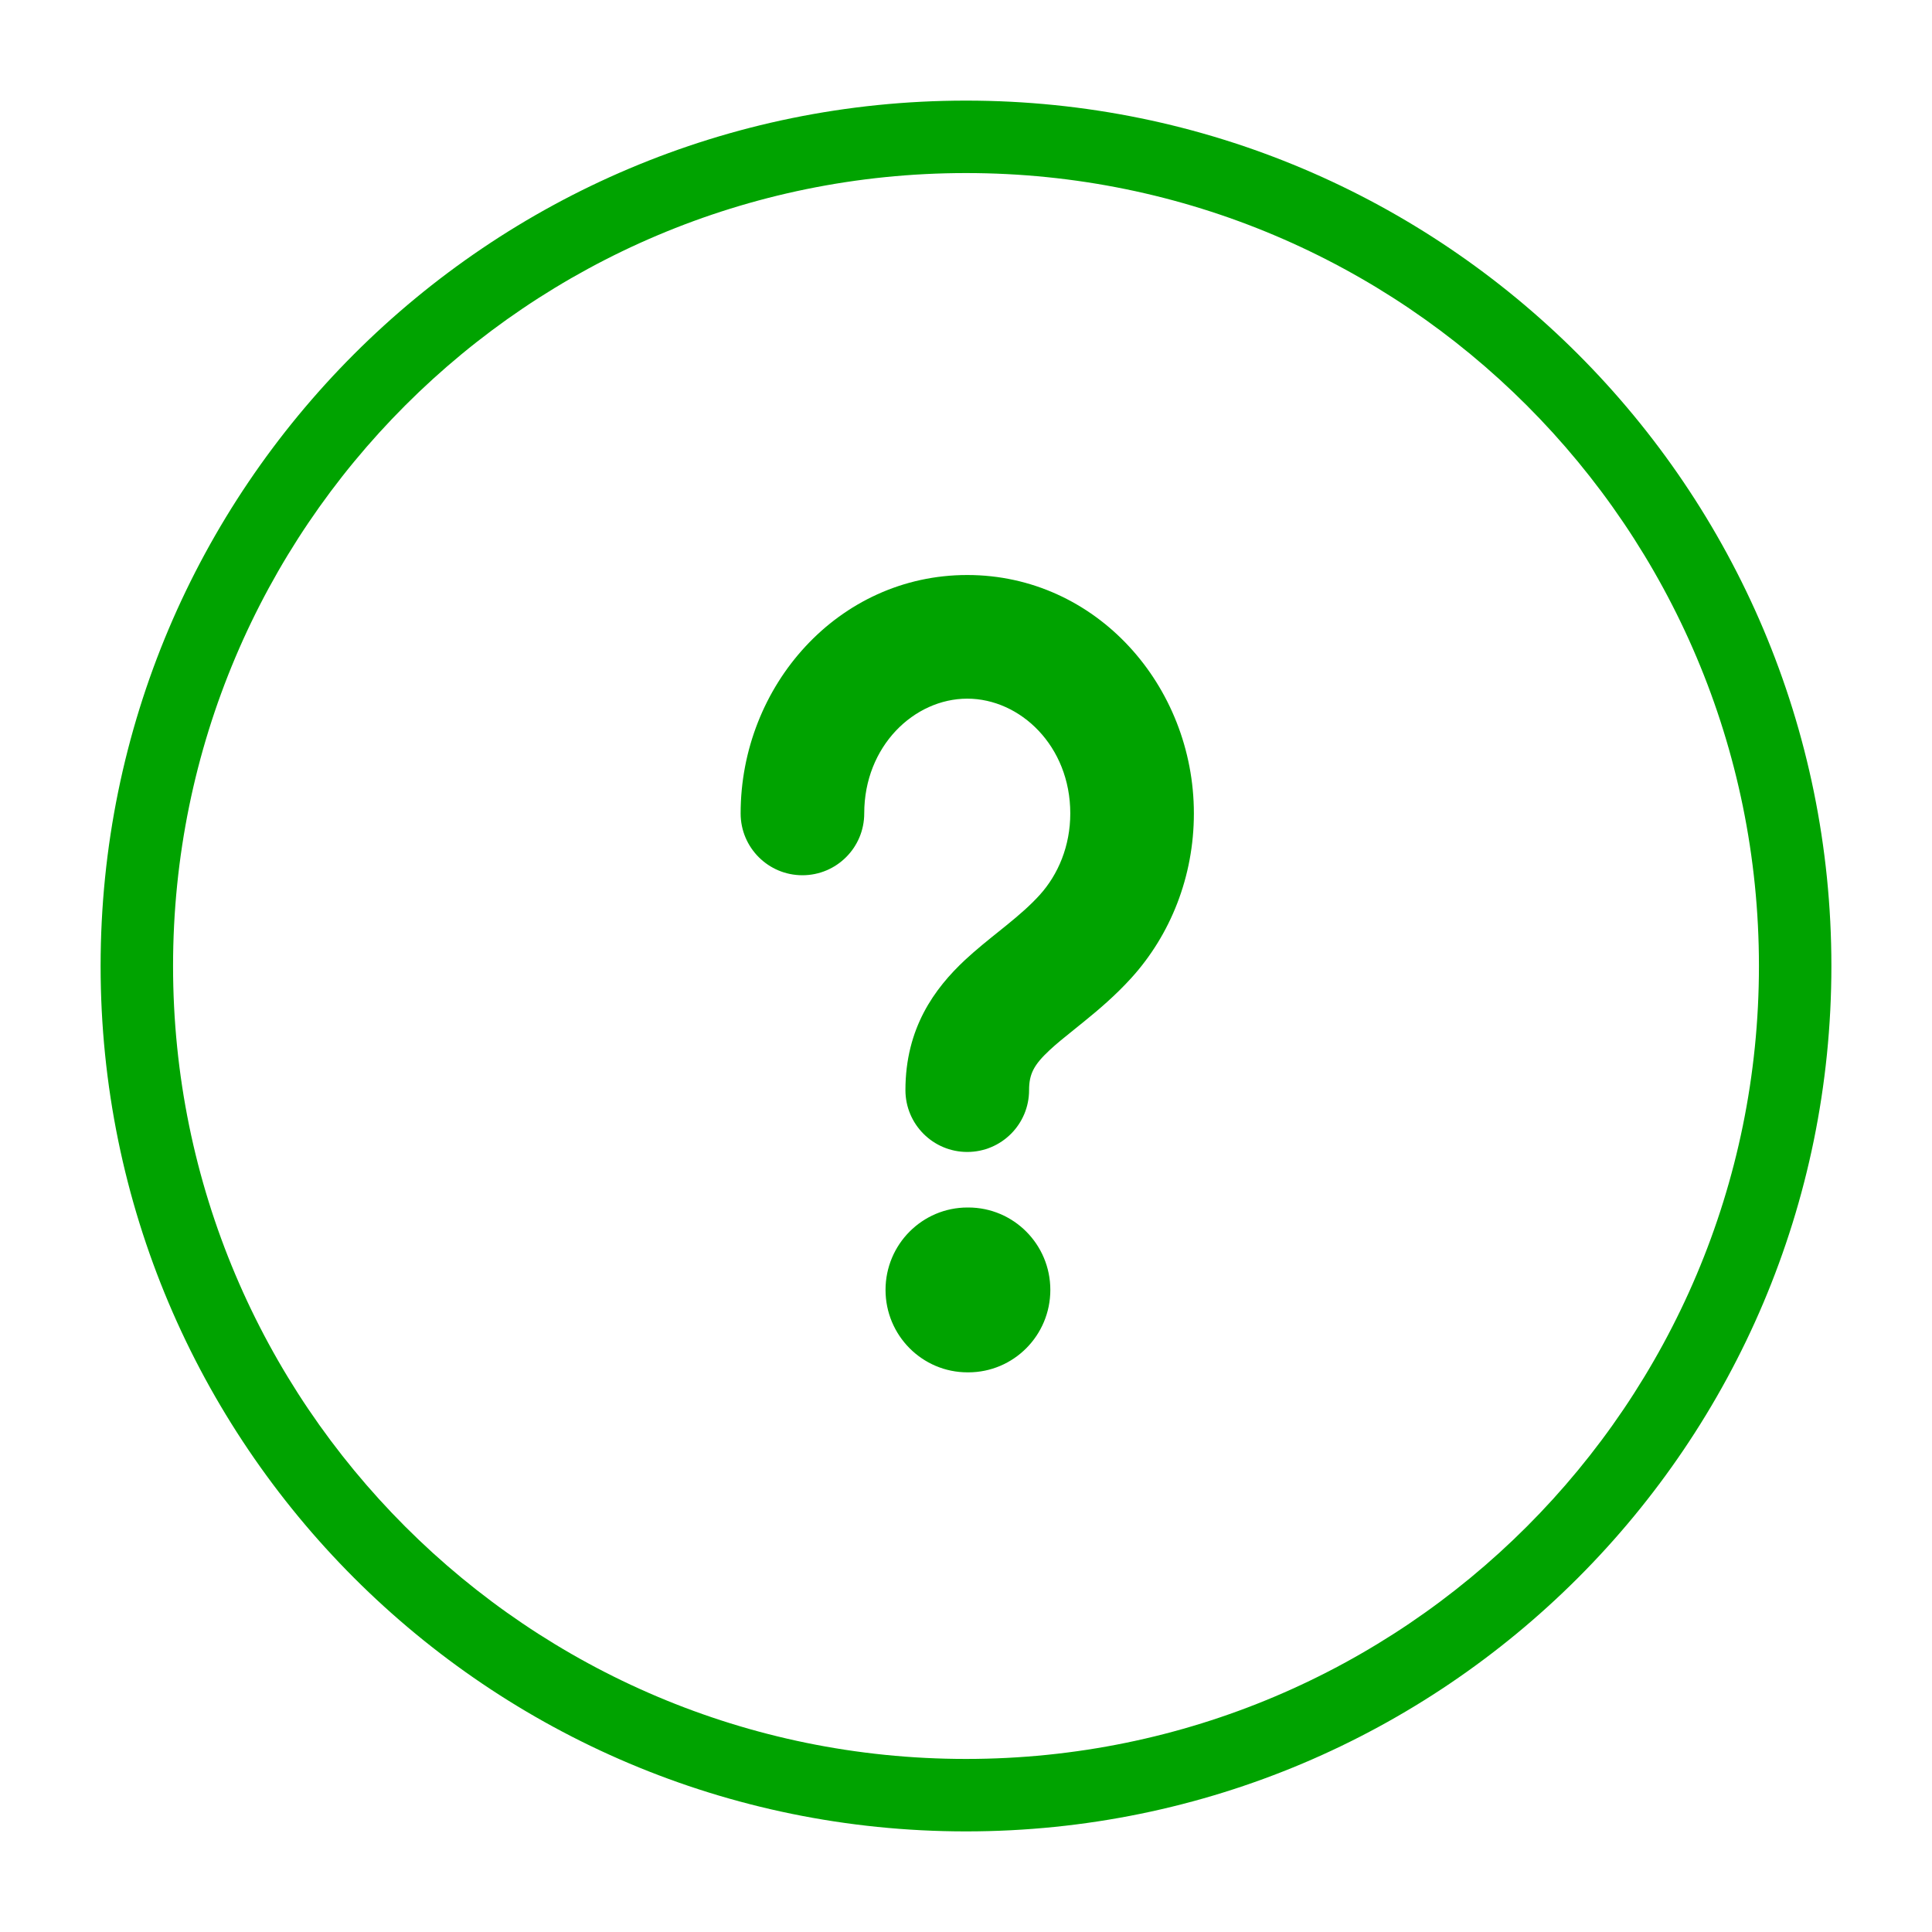 <svg width="40" height="40" viewBox="0 0 40 40" fill="none" xmlns="http://www.w3.org/2000/svg">
<g id="icons/outline/question">
<path id="Union" fill-rule="evenodd" clip-rule="evenodd" d="M20 36.417C29.067 36.417 36.417 29.067 36.417 20C36.417 10.934 29.067 3.583 20 3.583C10.934 3.583 3.583 10.934 3.583 20C3.583 29.067 10.934 36.417 20 36.417ZM20 37.917C29.895 37.917 37.917 29.895 37.917 20C37.917 10.105 29.895 2.083 20 2.083C10.105 2.083 2.083 10.105 2.083 20C2.083 29.895 10.105 37.917 20 37.917ZM20.026 14.465C18.93 14.465 17.893 15.444 17.893 16.841C17.893 17.548 17.32 18.121 16.613 18.121C15.906 18.121 15.334 17.548 15.334 16.841C15.334 14.2 17.353 11.905 20.026 11.905C22.699 11.905 24.718 14.2 24.718 16.841C24.718 18.151 24.232 19.356 23.422 20.249C23.092 20.612 22.747 20.904 22.455 21.141C22.375 21.206 22.303 21.264 22.235 21.319C22.033 21.481 21.877 21.606 21.729 21.744C21.405 22.046 21.306 22.236 21.306 22.57C21.306 23.277 20.733 23.85 20.026 23.85C19.319 23.85 18.746 23.277 18.746 22.57C18.746 21.288 19.345 20.468 19.983 19.872C20.208 19.663 20.465 19.457 20.682 19.283L20.682 19.283L20.682 19.283C20.738 19.238 20.792 19.195 20.842 19.154C21.107 18.939 21.33 18.745 21.526 18.529C21.91 18.105 22.159 17.513 22.159 16.841C22.159 15.444 21.122 14.465 20.026 14.465ZM20.032 25C19.094 25 18.334 25.764 18.334 26.706C18.334 27.649 19.094 28.413 20.032 28.413H20.047C20.986 28.413 21.746 27.649 21.746 26.706C21.746 25.764 20.986 25 20.047 25H20.032Z" fill="#00A300"/>
</g>
</svg>
